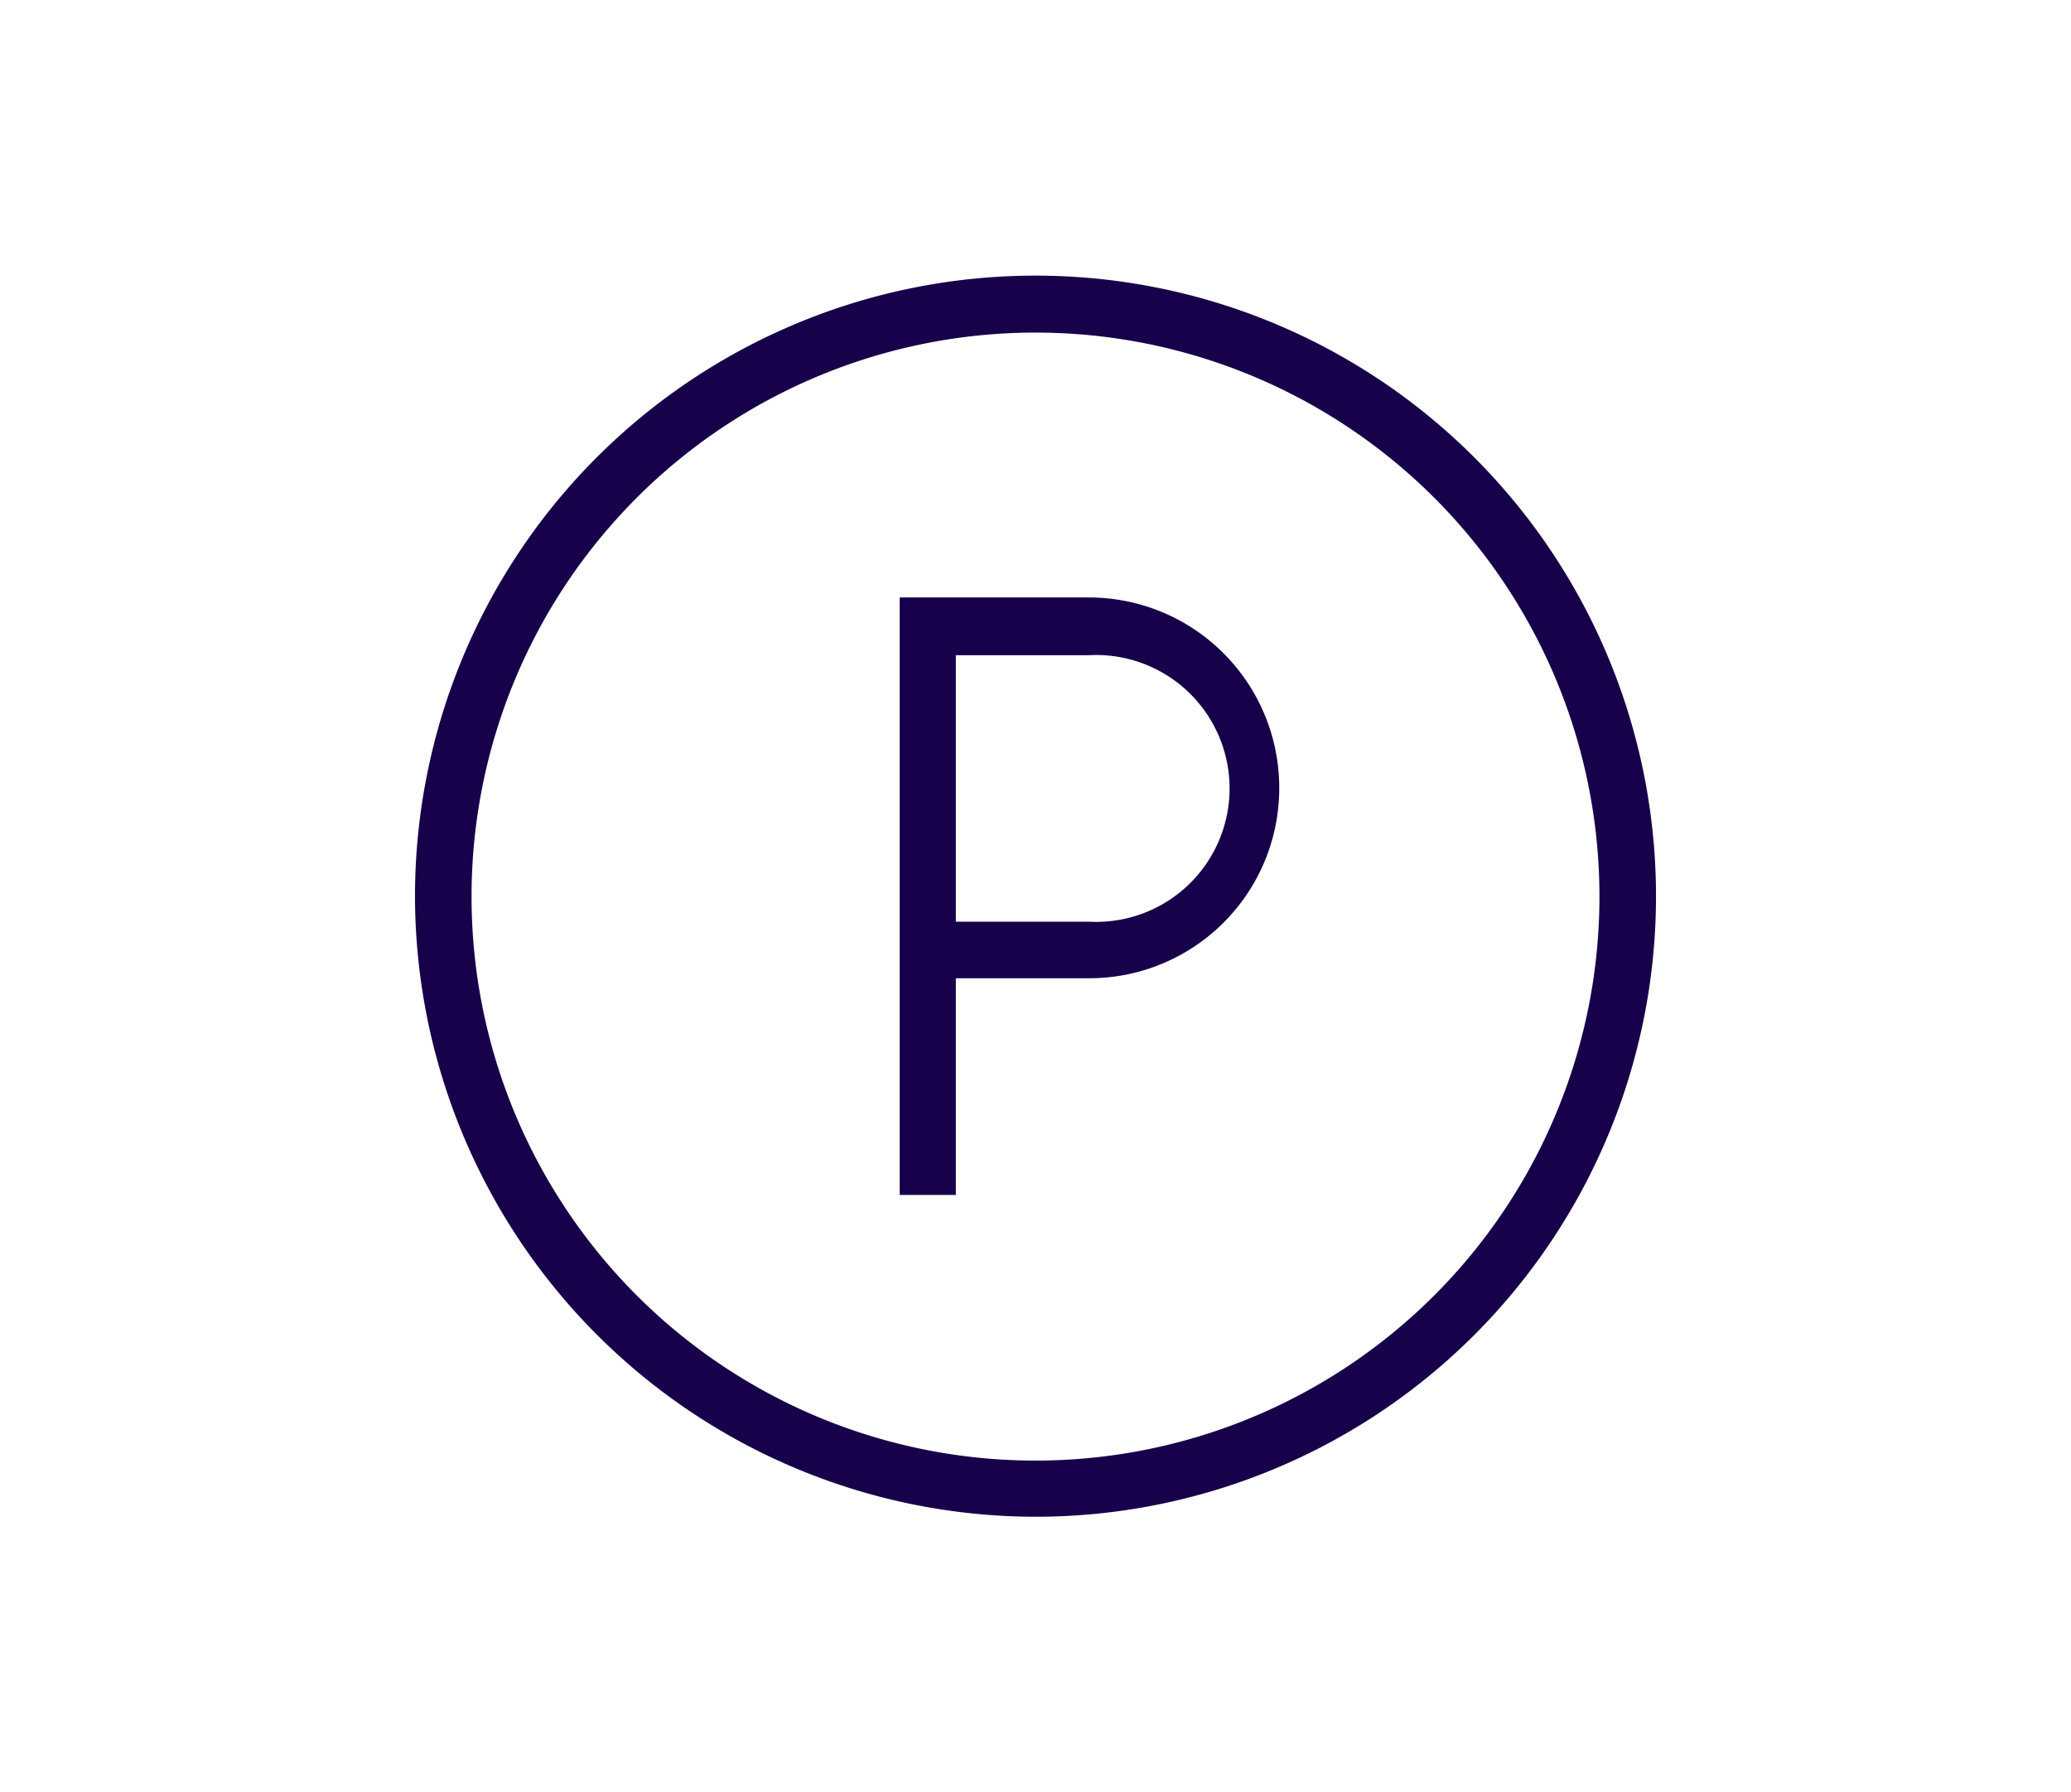 <?xml version="1.0" encoding="UTF-8"?> <svg xmlns="http://www.w3.org/2000/svg" viewBox="0 0 52 45"><title>Artboard 105 copy 2</title><path d="M26,38.08A15.58,15.58,0,1,0,10.42,22.5,15.6,15.6,0,0,0,26,38.08ZM26,8.35A14.16,14.16,0,1,1,11.84,22.5,14.16,14.16,0,0,1,26,8.35Z" fill="#17014a"></path><path d="M32.12,19.8A4.78,4.78,0,0,0,27.35,15H22.59V30H24V24.56h3.34A4.77,4.77,0,0,0,32.12,19.8Zm-4.77,3.34H24V16.45h3.34a3.35,3.35,0,1,1,0,6.69Z" fill="#17014a"></path></svg> 
